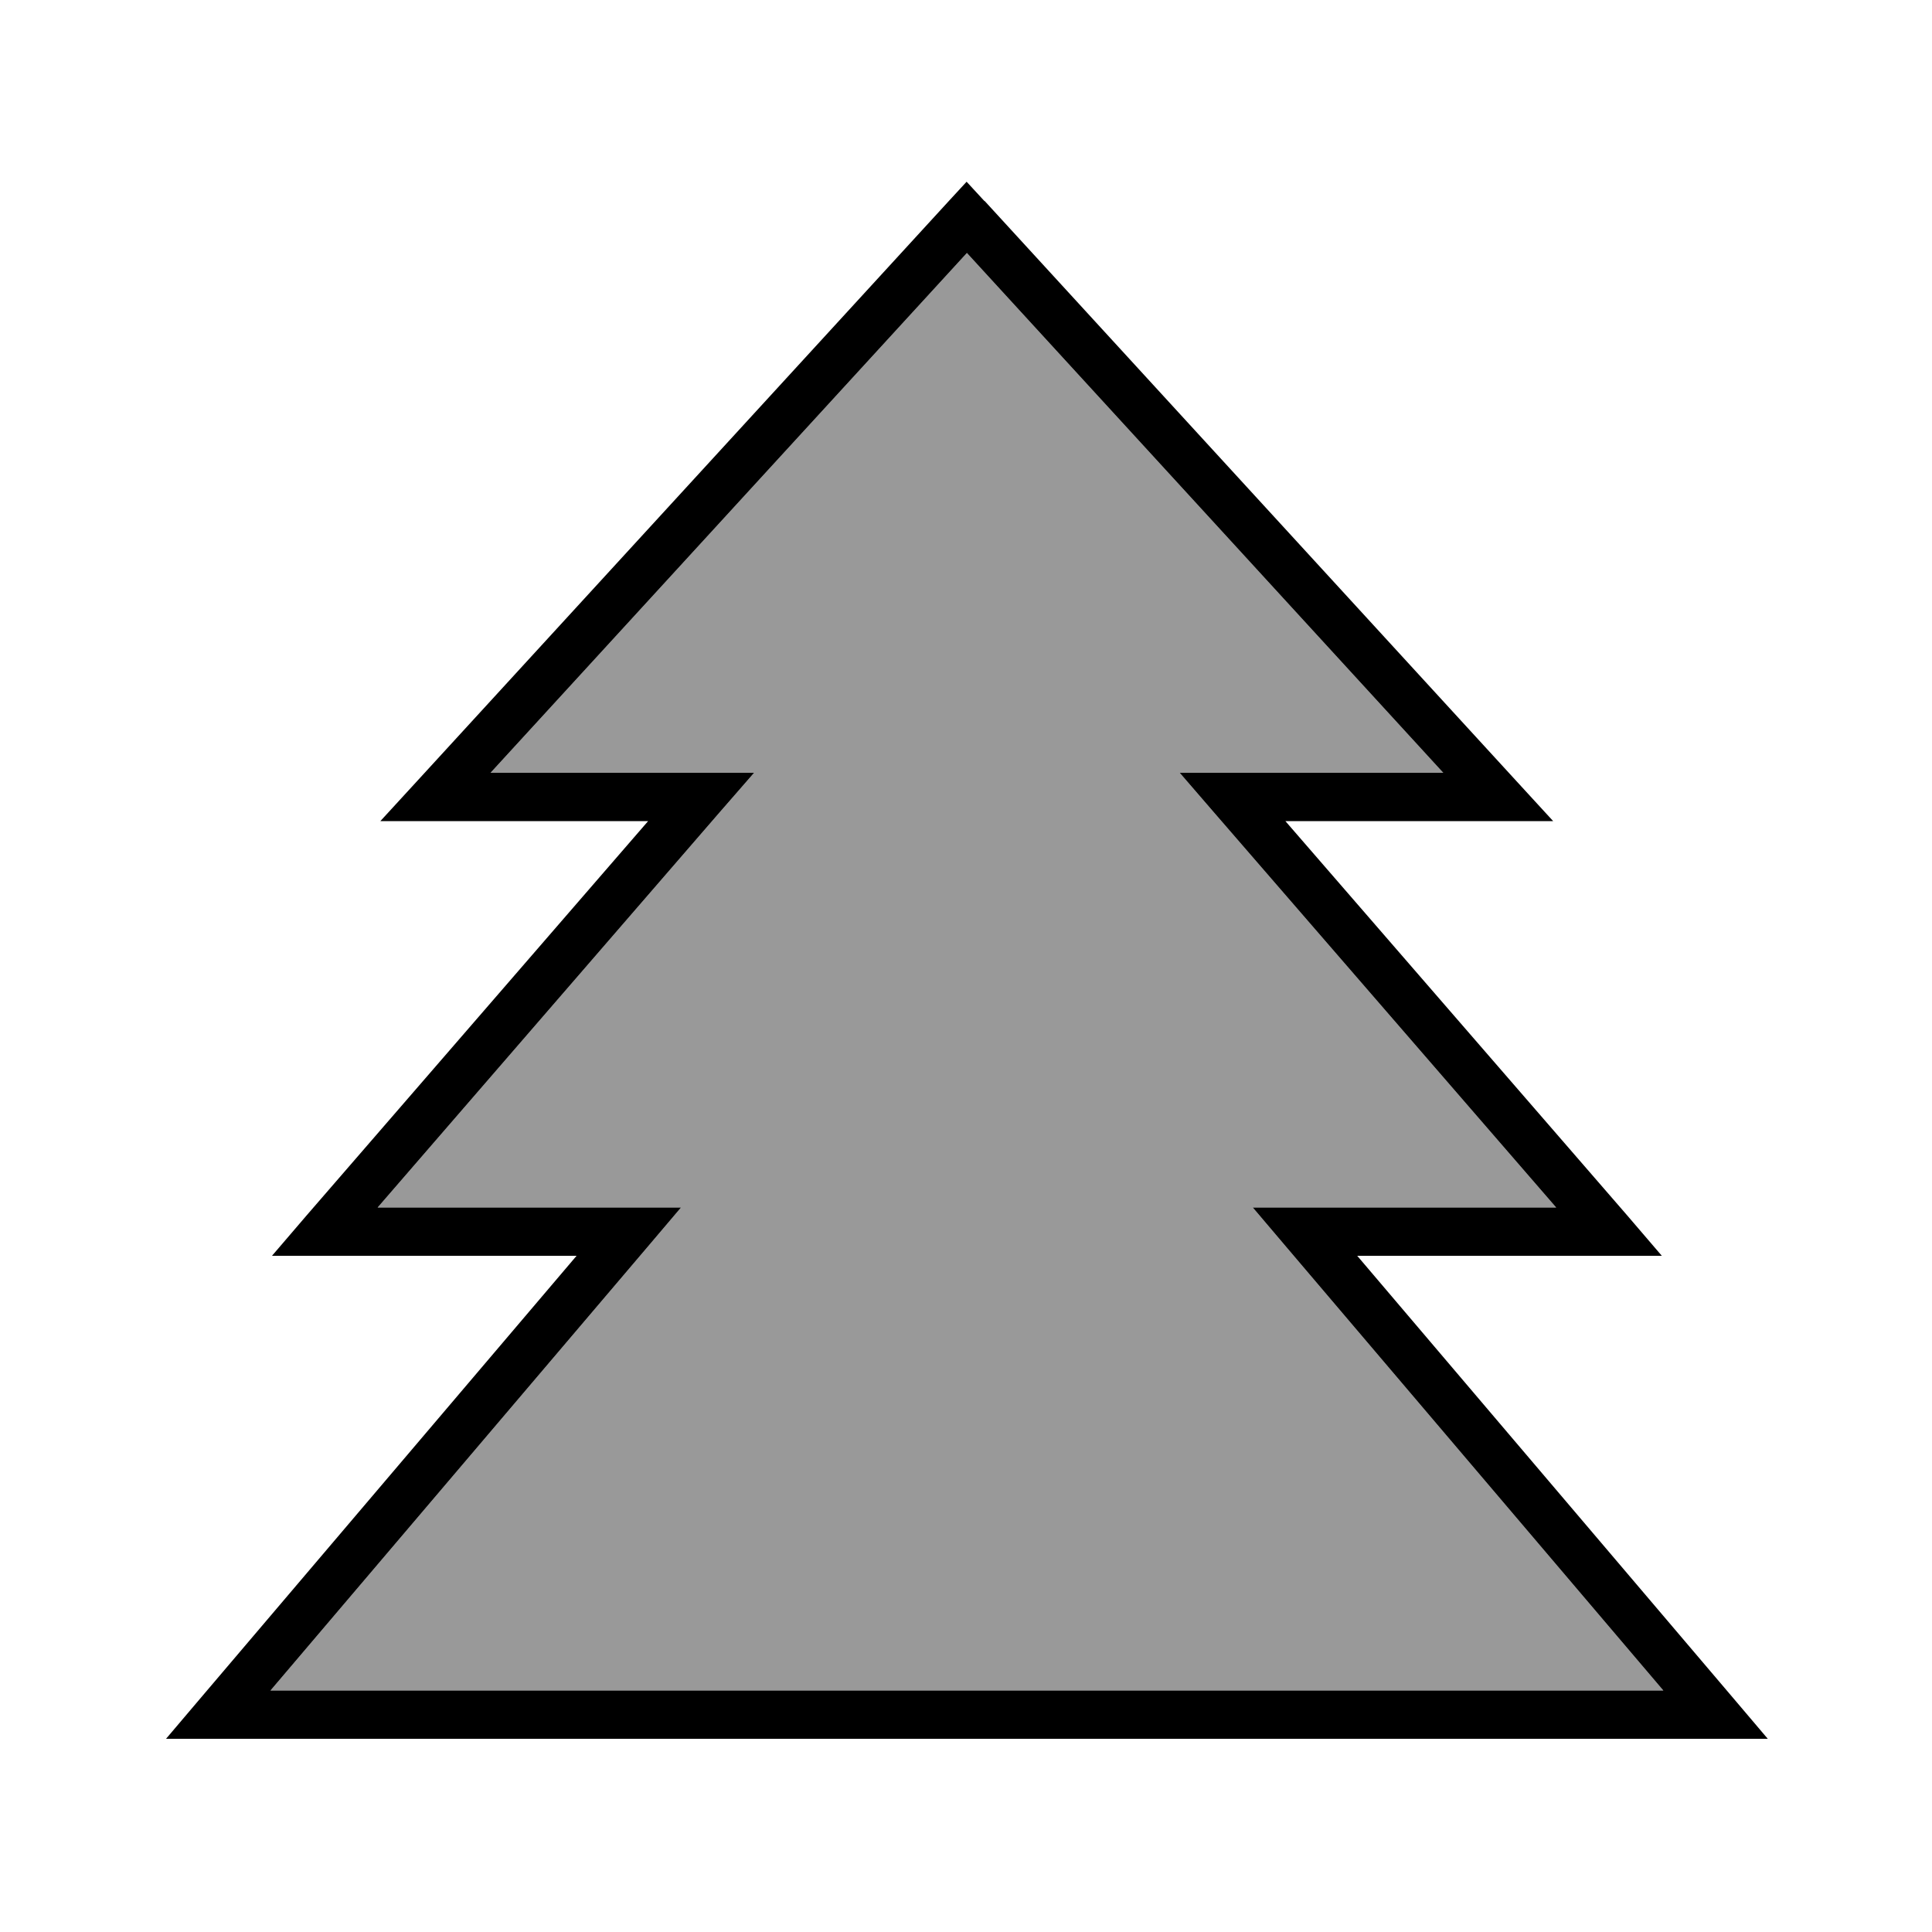 <svg xmlns="http://www.w3.org/2000/svg" viewBox="0 0 640 640"><!--! Font Awesome Pro 7.1.0 by @fontawesome - https://fontawesome.com License - https://fontawesome.com/license (Commercial License) Copyright 2025 Fonticons, Inc. --><path opacity=".4" fill="currentColor" d="M89.6 560L551 560L426.2 413.2L415 400L515.5 400L402.2 269.2L390.8 256L478.1 256L320.3 83.8L162.5 256L249.8 256L238.3 269.2L125.1 400L225.6 400L214.4 413.2L89.6 560z"/><path fill="currentColor" d="M326.2 66.6L502.2 258.6L514.5 272L425.8 272L539.1 402.7L550.5 416L449.6 416L574.4 562.8L585.6 576L55 576L66.2 562.8L191 416L90.1 416L101.5 402.7L214.7 272L126 272L138.3 258.6L314.3 66.6L320.2 60.2L326.1 66.6zM162.5 256L249.8 256L238.3 269.2L125.1 400L225.6 400L214.4 413.2L89.6 560L551 560L426.2 413.2L415 400L515.5 400L402.2 269.2L390.8 256L478.1 256L320.3 83.8L162.5 256z"/></svg>